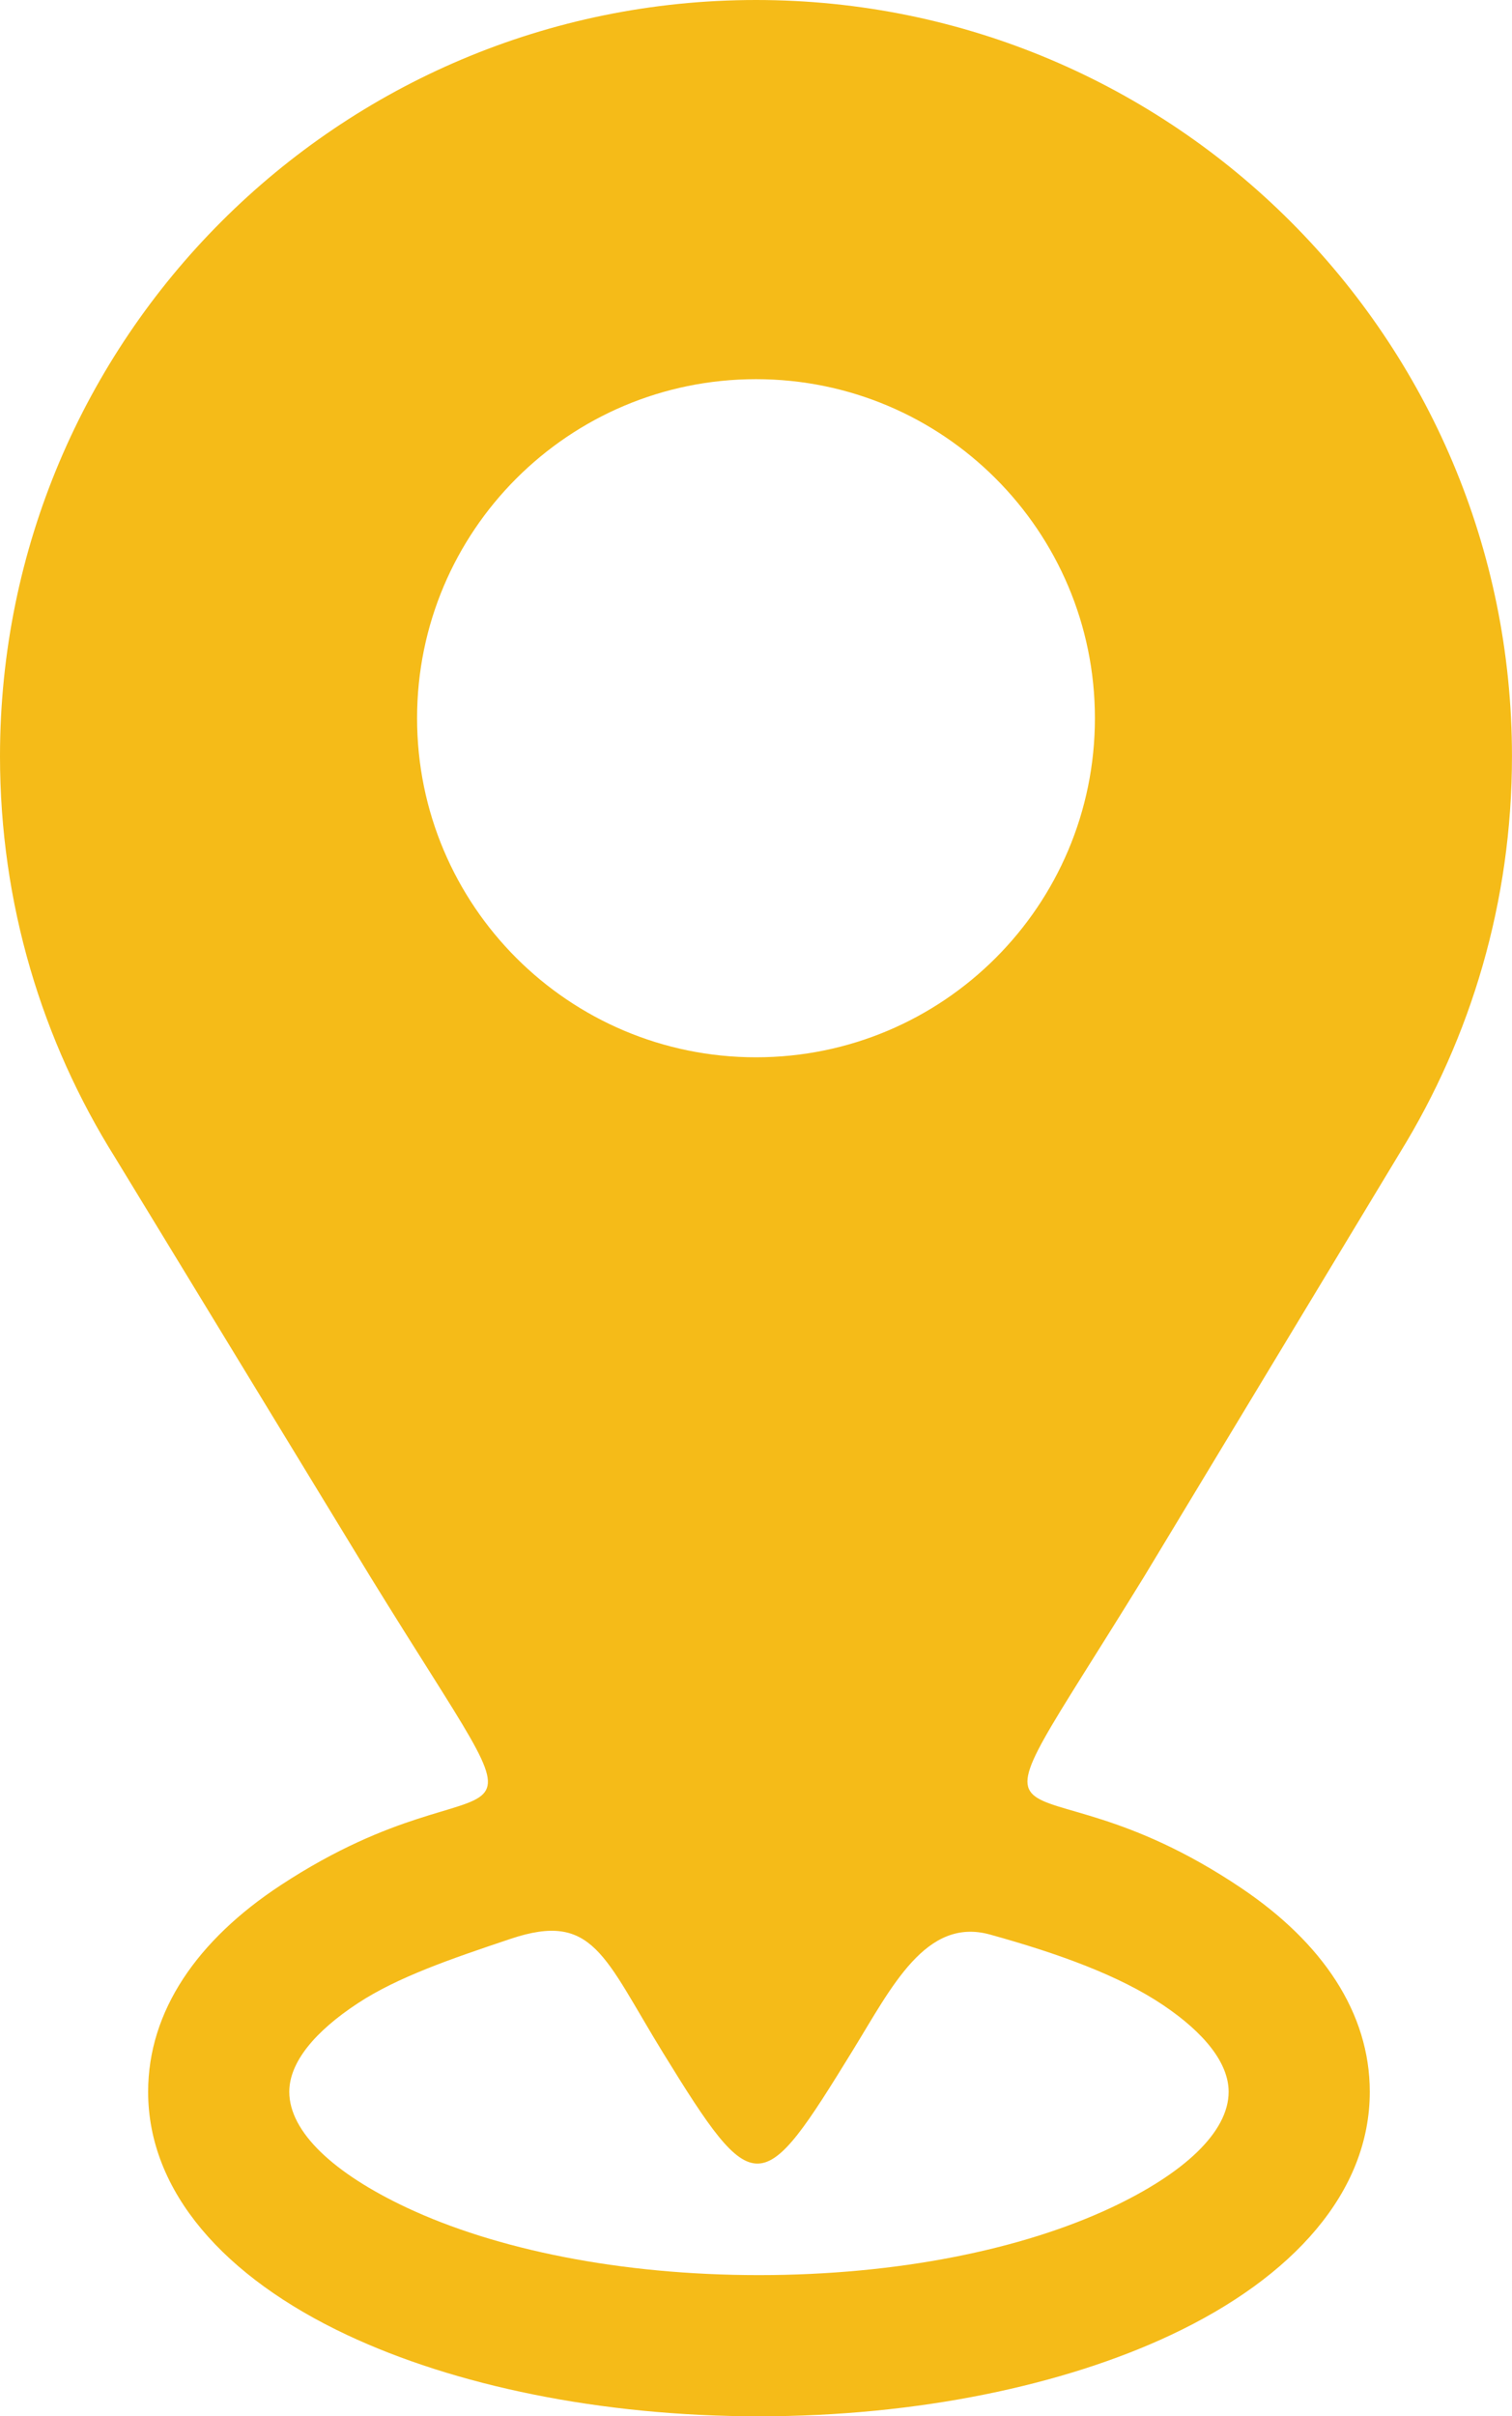 <?xml version="1.0" encoding="UTF-8" standalone="no"?><svg xmlns="http://www.w3.org/2000/svg" xmlns:xlink="http://www.w3.org/1999/xlink" fill="#000000" height="2954.5" preserveAspectRatio="xMidYMid meet" version="1" viewBox="0.0 0.0 1849.6 2954.5" width="1849.6" zoomAndPan="magnify"><g id="change1_1"><path clip-rule="evenodd" d="M1518.53,2308.72c99.02,66.62,157.1,152.2,157.1,249.03 c0,122.04-93.07,226.77-243.48,297.42c-130.68,61.41-308.93,99.38-503.72,99.38c-194.82,0-373.06-37.98-503.73-99.38 c-150.44-70.65-243.49-175.38-243.49-297.42c0-98.74,60.16-185.7,162.32-252.72c275.96-181.06,347.56,9.97,109.09-377.69 c-103.99-170.71-207.96-341.43-311.95-512.13C51.56,1273.04,0,1104.95,0,924.78C0,414.04,414.02,0,924.79,0 c510.73,0,924.77,414.04,924.77,924.78c0,177.71-50.16,343.68-137.03,484.62c-104.24,172.64-208.45,345.3-312.68,517.95 C1158.5,2319.66,1239.07,2120.68,1518.53,2308.72L1518.53,2308.72z M624.68,2370.71c-73.07,24.48-138.17,46.77-186.74,78.64 c-52.93,34.72-84.06,72.46-84.06,108.4c0,49.44,54.91,99.96,143.65,141.66c108.52,50.97,260.71,82.5,430.91,82.5 c170.18,0,322.37-31.54,430.89-82.5c88.73-41.7,143.64-92.22,143.64-141.66c0-35.19-29.66-72.05-80.19-106.05 c-53.13-35.74-126.51-62.6-211.66-86.21c-78.61-21.8-120.42,64.43-167.83,141.48c-111.89,181.93-119.46,186.4-231.94,3.54 C738.74,2392.5,725.95,2336.76,624.68,2370.71L624.68,2370.71z M924.79,463.64c228.96,0,414.59,185.62,414.59,414.59 c0,228.96-185.64,414.59-414.59,414.59c-228.99,0-414.59-185.63-414.59-414.59C510.19,649.26,695.8,463.64,924.79,463.64 L924.79,463.64z" fill="#f5bb18" fill-rule="evenodd"/></g></svg>